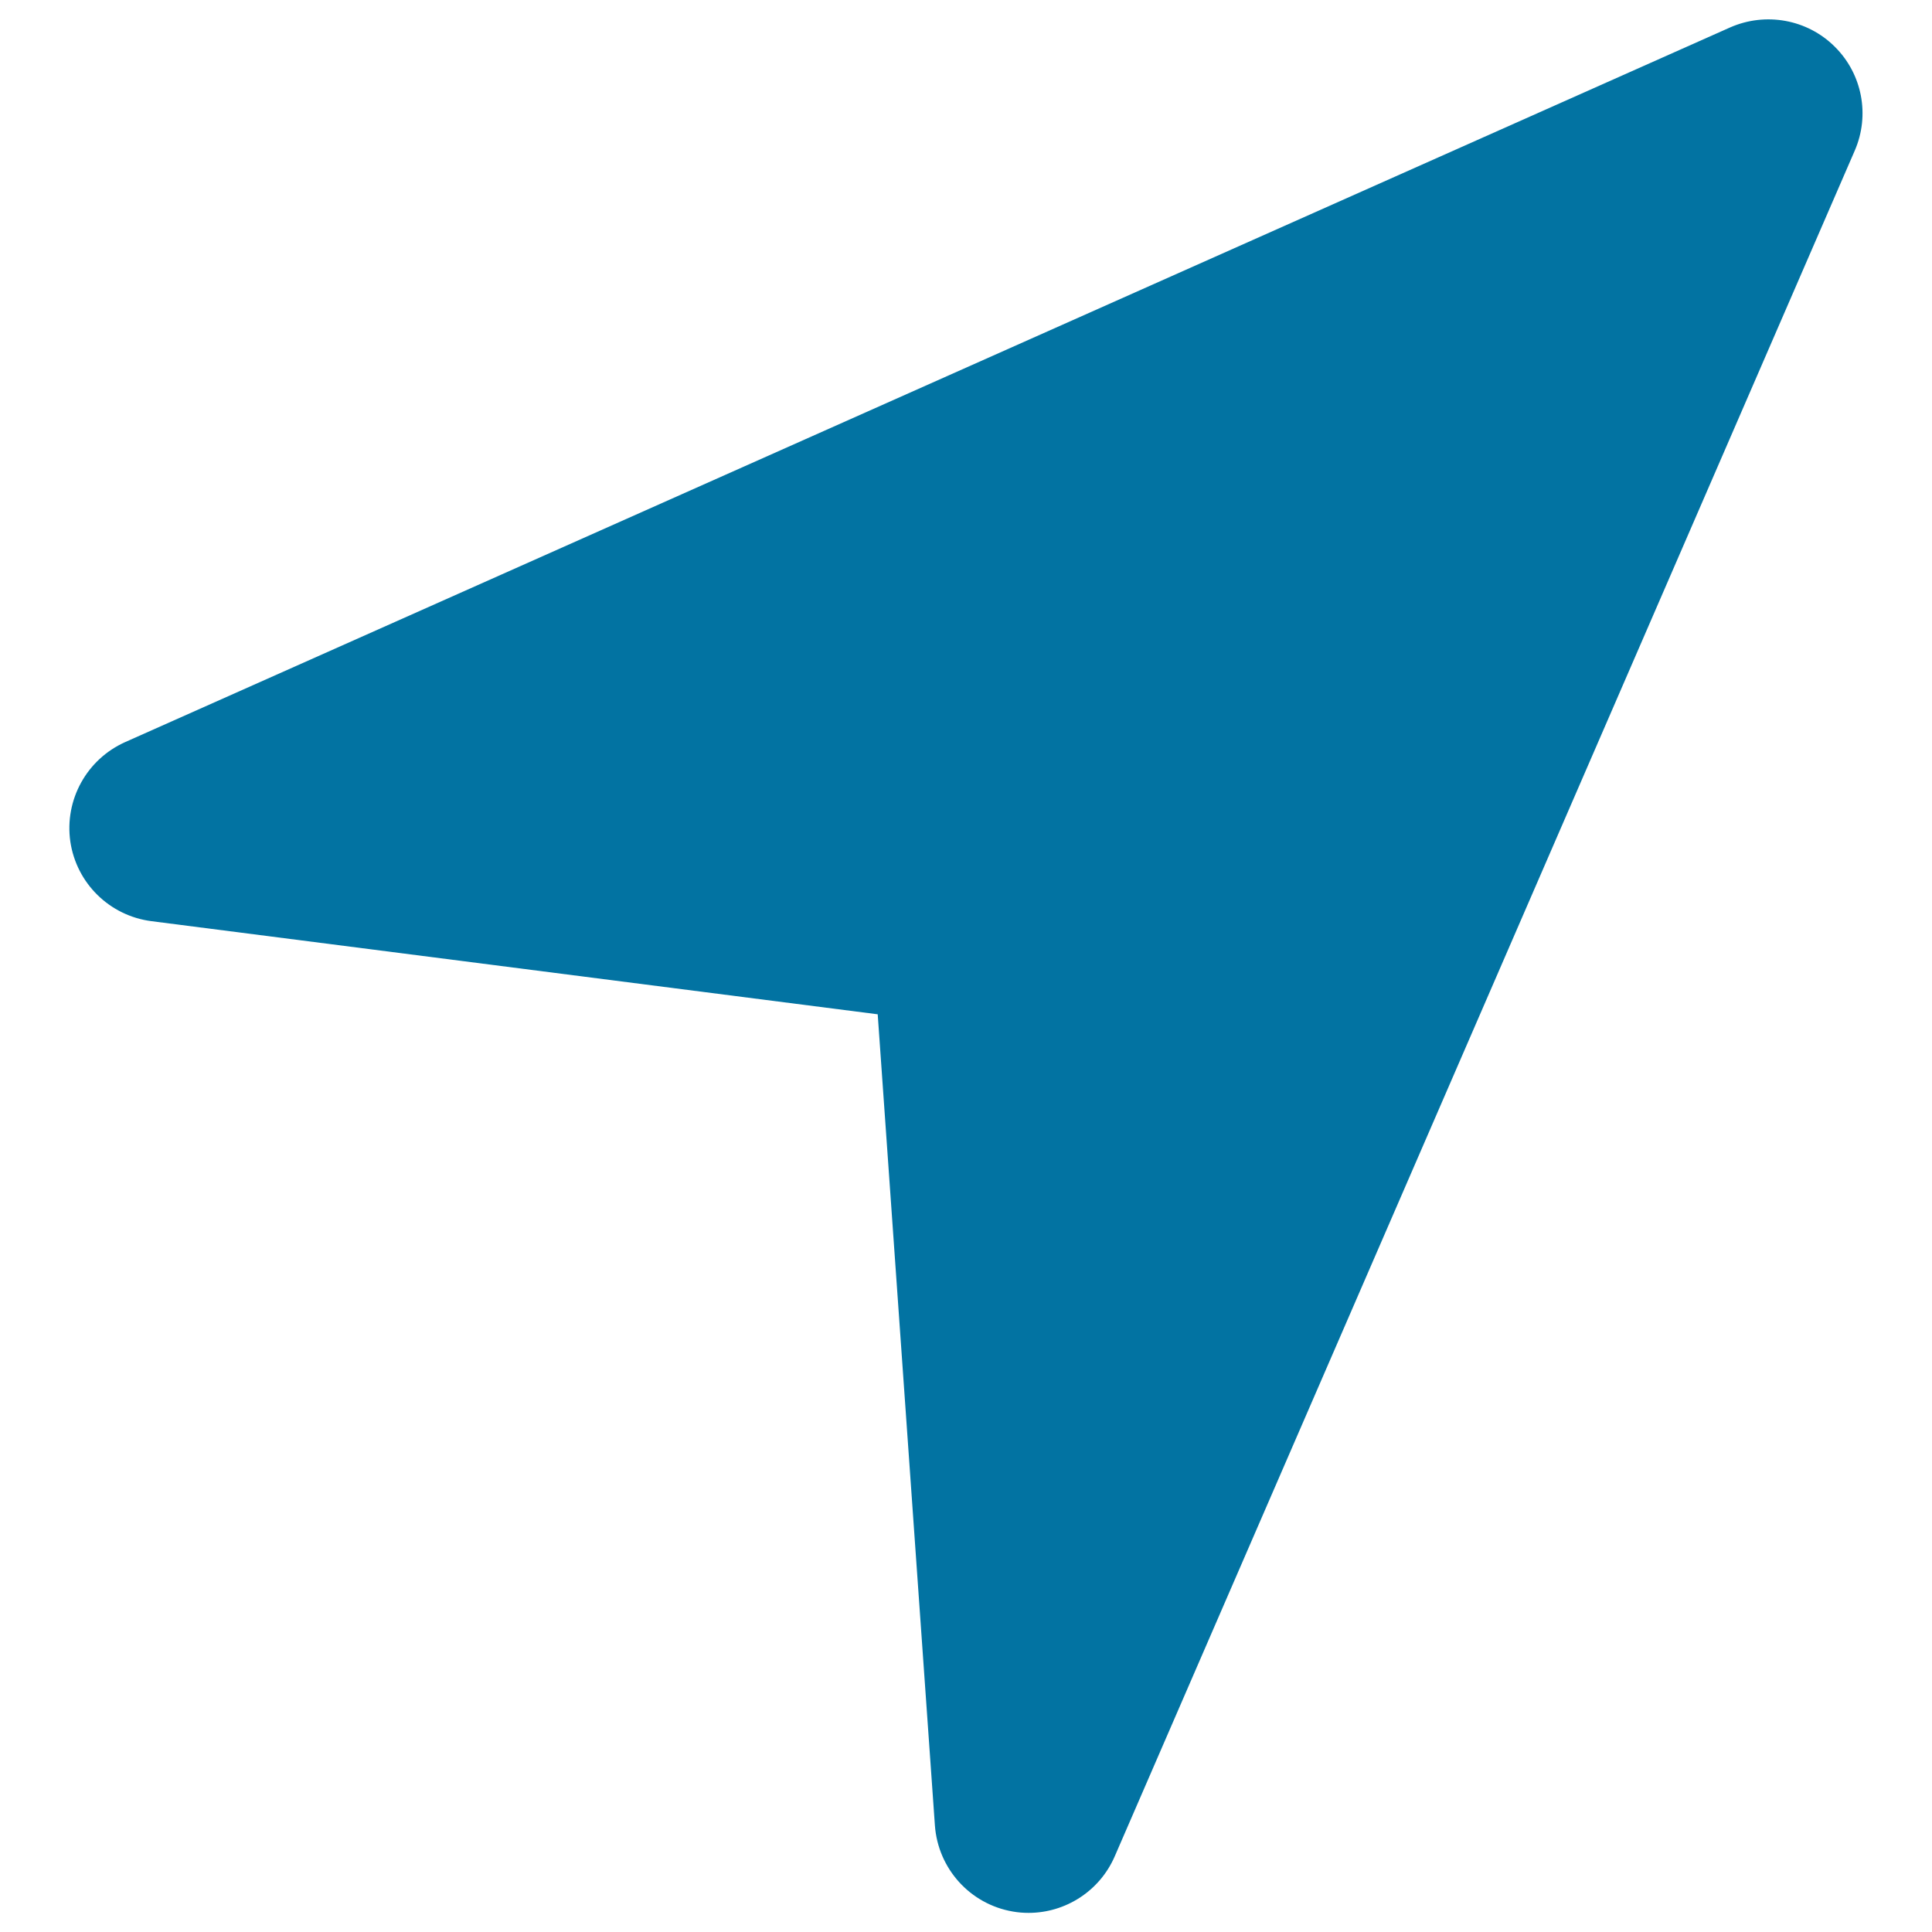 <svg xmlns="http://www.w3.org/2000/svg" viewBox="0 0 1000 1000" style="fill:#0273a2">
<title>Mouse Arrow Poiting Right SVG icon</title>
<g><path d="M949.6,24.1c-14.2-14.1-35.7-18-54.1-9.9L64.8,384.1c-19.9,8.9-31.5,29.9-28.4,51.5c3.2,21.6,20.3,38.4,42,41.2L454.3,525l29.6,419.8c1.6,22.4,18.2,40.8,40.3,44.6c2.8,0.5,5.5,0.7,8.2,0.7c19.1,0,36.8-11.3,44.6-29.3L960,78C968,59.6,963.9,38.2,949.6,24.1z"/></g>
</svg>